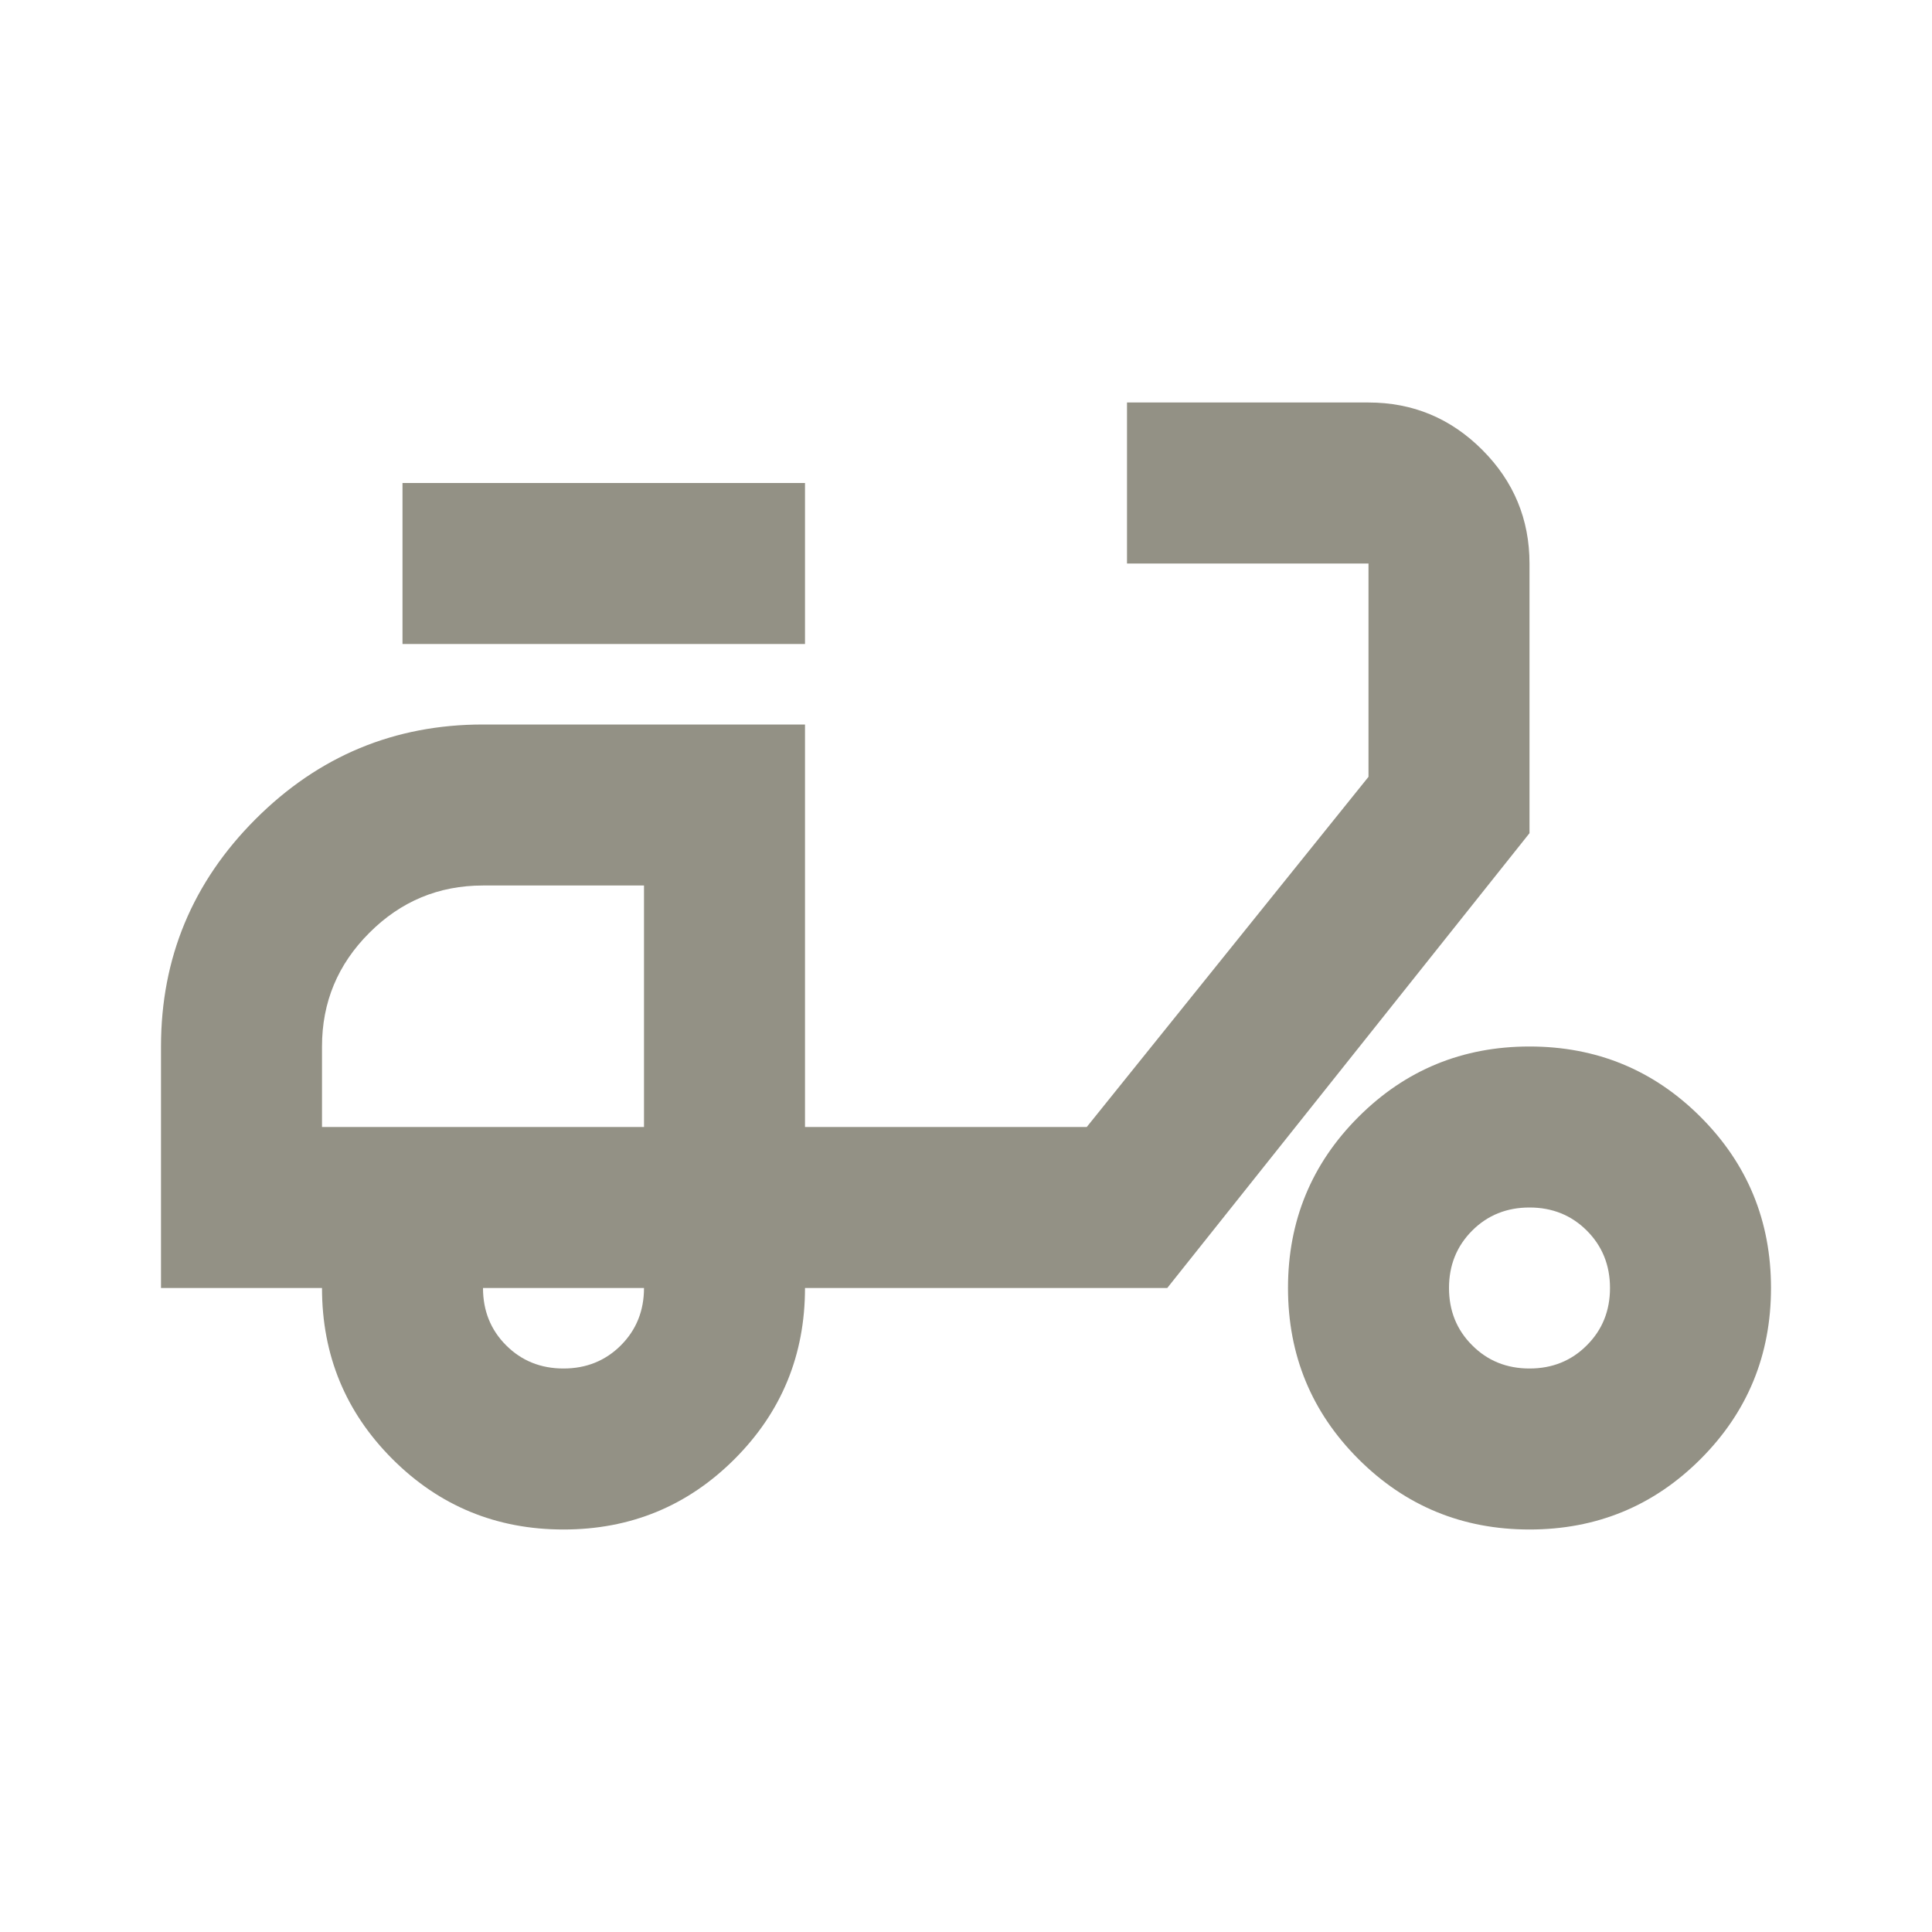 <svg width="24" height="24" viewBox="0 0 24 24" fill="none" xmlns="http://www.w3.org/2000/svg">
<mask id="mask0_4499_195480" style="mask-type:alpha" maskUnits="userSpaceOnUse" x="0" y="0" width="24" height="24">
<rect width="24" height="24" fill="#D9D9D9"/>
</mask>
<g mask="url(#mask0_4499_195480)">
<path d="M7 19C6.167 19 5.458 18.708 4.875 18.125C4.292 17.542 4 16.833 4 16H2V13C2 11.9 2.392 10.958 3.175 10.175C3.958 9.392 4.9 9 6 9H10V14H13.5L17 9.65V7H14V5H17C17.55 5 18.021 5.196 18.413 5.588C18.804 5.979 19 6.45 19 7V10.35L14.5 16H10C10 16.833 9.708 17.542 9.125 18.125C8.542 18.708 7.833 19 7 19ZM7 17C7.283 17 7.521 16.904 7.713 16.712C7.904 16.521 8 16.283 8 16H6C6 16.283 6.096 16.521 6.287 16.712C6.479 16.904 6.717 17 7 17ZM5 8V6H10V8H5ZM19 19C18.167 19 17.458 18.708 16.875 18.125C16.292 17.542 16 16.833 16 16C16 15.167 16.292 14.458 16.875 13.875C17.458 13.292 18.167 13 19 13C19.833 13 20.542 13.292 21.125 13.875C21.708 14.458 22 15.167 22 16C22 16.833 21.708 17.542 21.125 18.125C20.542 18.708 19.833 19 19 19ZM19 17C19.283 17 19.521 16.904 19.712 16.712C19.904 16.521 20 16.283 20 16C20 15.717 19.904 15.479 19.712 15.287C19.521 15.096 19.283 15 19 15C18.717 15 18.479 15.096 18.288 15.287C18.096 15.479 18 15.717 18 16C18 16.283 18.096 16.521 18.288 16.712C18.479 16.904 18.717 17 19 17ZM4 14H8V11H6C5.45 11 4.979 11.196 4.588 11.588C4.196 11.979 4 12.45 4 13V14Z" fill="#939185"/>
</g>
</svg>
